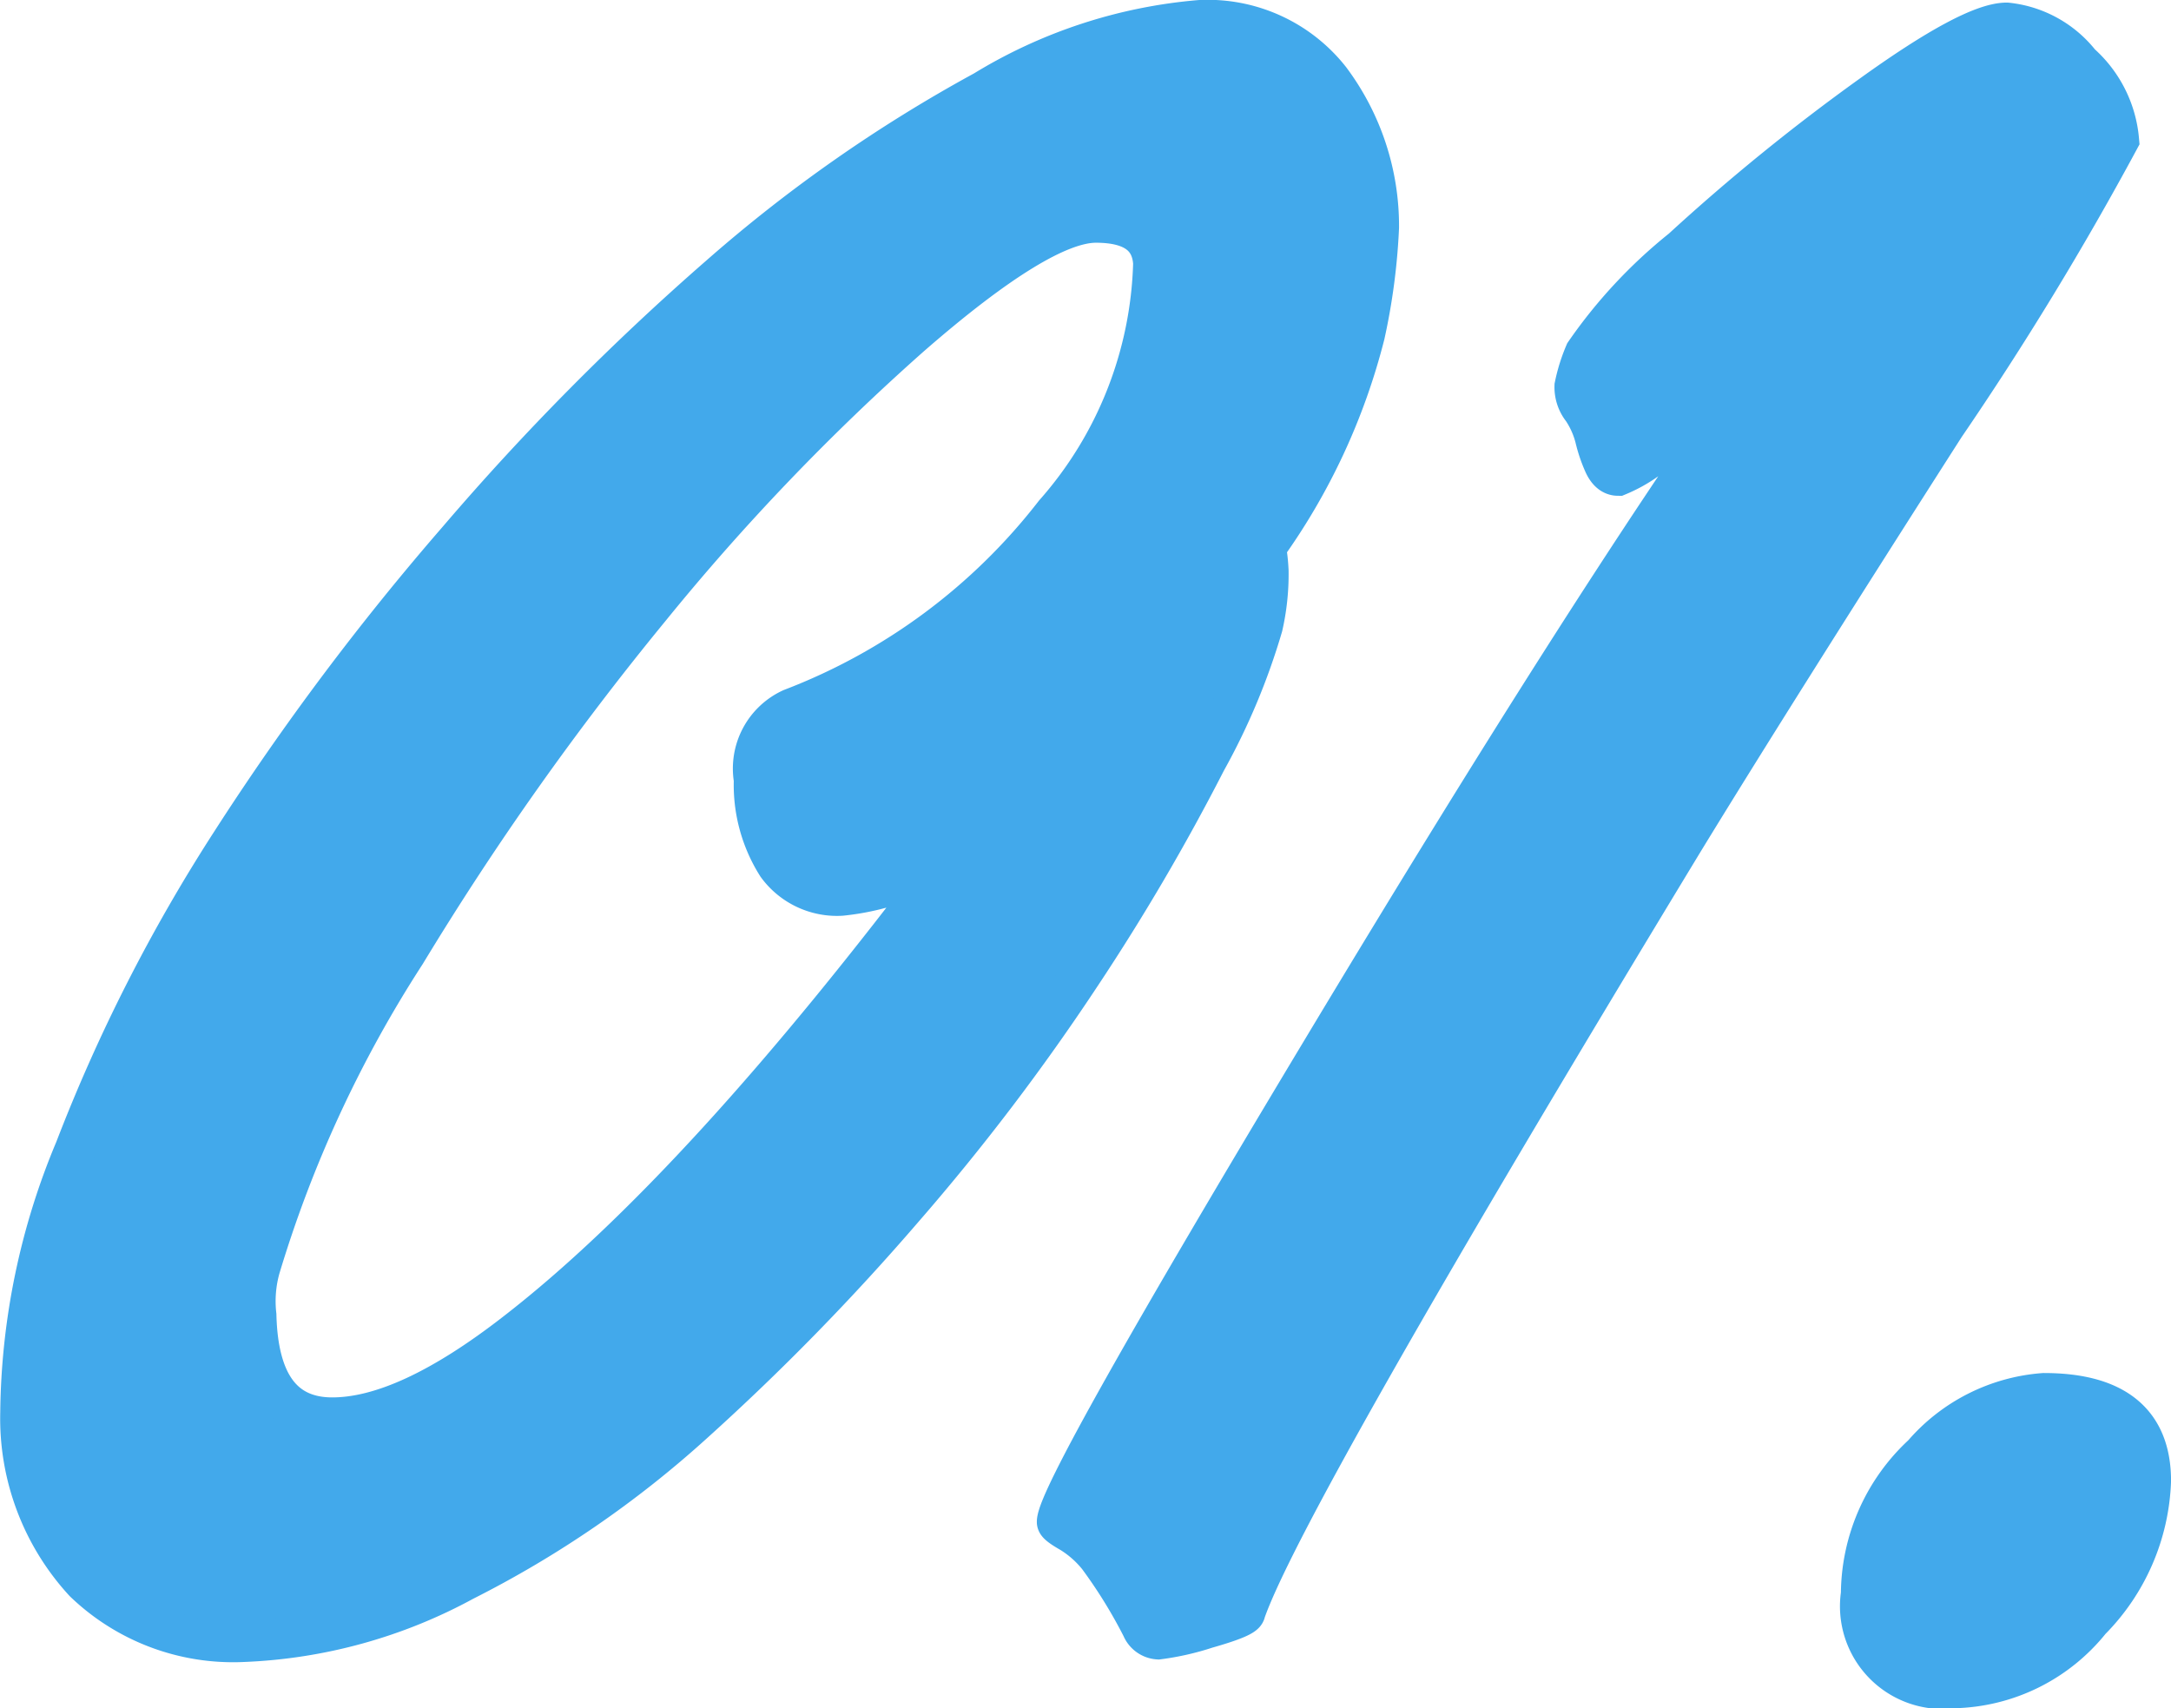 <?xml version="1.0" encoding="utf-8"?>
<svg xmlns="http://www.w3.org/2000/svg" width="52.818" height="41.563" viewBox="0 0 52.818 41.563"><path d="M34.875-33.562a15.22,15.22,0,0,1-.344,2.609,15.342,15.342,0,0,1-2.406,5.172,4.422,4.422,0,0,1,.063.578,5.687,5.687,0,0,1-.141,1.344,16.024,16.024,0,0,1-1.375,3.281,53.391,53.391,0,0,1-3.047,5.2A54.125,54.125,0,0,1,23.3-9.687,57.775,57.775,0,0,1,18.2-4.469,25.2,25.2,0,0,1,12.625-.641,12.213,12.213,0,0,1,7.25.844,5.217,5.217,0,0,1,3.391-.609,5.867,5.867,0,0,1,1.844-4.719a16.931,16.931,0,0,1,1.328-6.406,40.718,40.718,0,0,1,3.8-7.469,64.178,64.178,0,0,1,5.516-7.359,61.885,61.885,0,0,1,6.359-6.422,35.477,35.477,0,0,1,6.438-4.5,11.963,11.963,0,0,1,5.25-1.719,3.779,3.779,0,0,1,3.156,1.438A5.945,5.945,0,0,1,34.875-33.562ZM7.563-7.094q.062,2.5,1.859,2.5t4.453-2.062q4.531-3.5,10.625-11.625a5.939,5.939,0,0,1-2.7.969,1.79,1.79,0,0,1-1.547-.734,3.652,3.652,0,0,1-.562-2.078,1.593,1.593,0,0,1,.906-1.719A14.774,14.774,0,0,0,27-26.594a9.59,9.59,0,0,0,2.406-6.094q-.062-1-1.406-1t-4.516,2.766a55.9,55.9,0,0,0-6.359,6.641A72.062,72.062,0,0,0,11.2-15.906,29.911,29.911,0,0,0,7.656-8.25,3.007,3.007,0,0,0,7.563-7.094ZM42.281-18.625Q32.562-2.594,31.625.125q0,.125-.937.391a6.314,6.314,0,0,1-1.172.266A.453.453,0,0,1,29.125.5a12.236,12.236,0,0,0-1.062-1.719,2.617,2.617,0,0,0-.672-.594q-.328-.187-.328-.25,0-.75,6.469-11.516T43.875-29.812q-1.125.781-2.047,1.531a3.523,3.523,0,0,1-1.125.75q-.2,0-.328-.266a3.521,3.521,0,0,1-.219-.641,2.238,2.238,0,0,0-.312-.7.857.857,0,0,1-.187-.562,4.123,4.123,0,0,1,.25-.8,11.933,11.933,0,0,1,2.359-2.531,49.439,49.439,0,0,1,4.594-3.734q2.453-1.766,3.3-1.766a2.6,2.6,0,0,1,1.781.984,2.81,2.81,0,0,1,.938,1.859,77.776,77.776,0,0,1-4.234,6.953Q44.438-22.156,42.281-18.625ZM46.625-.312a4.645,4.645,0,0,1,1.5-3.391,4.292,4.292,0,0,1,2.938-1.484q2.594,0,2.594,2.125A5.061,5.061,0,0,1,52.188.328a4.368,4.368,0,0,1-3.312,1.641A2,2,0,0,1,46.625-.312Z" transform="translate(-1.338 39.094)" fill="#42a9eb" stroke="#42a9eb" stroke-width="1"/></svg>
